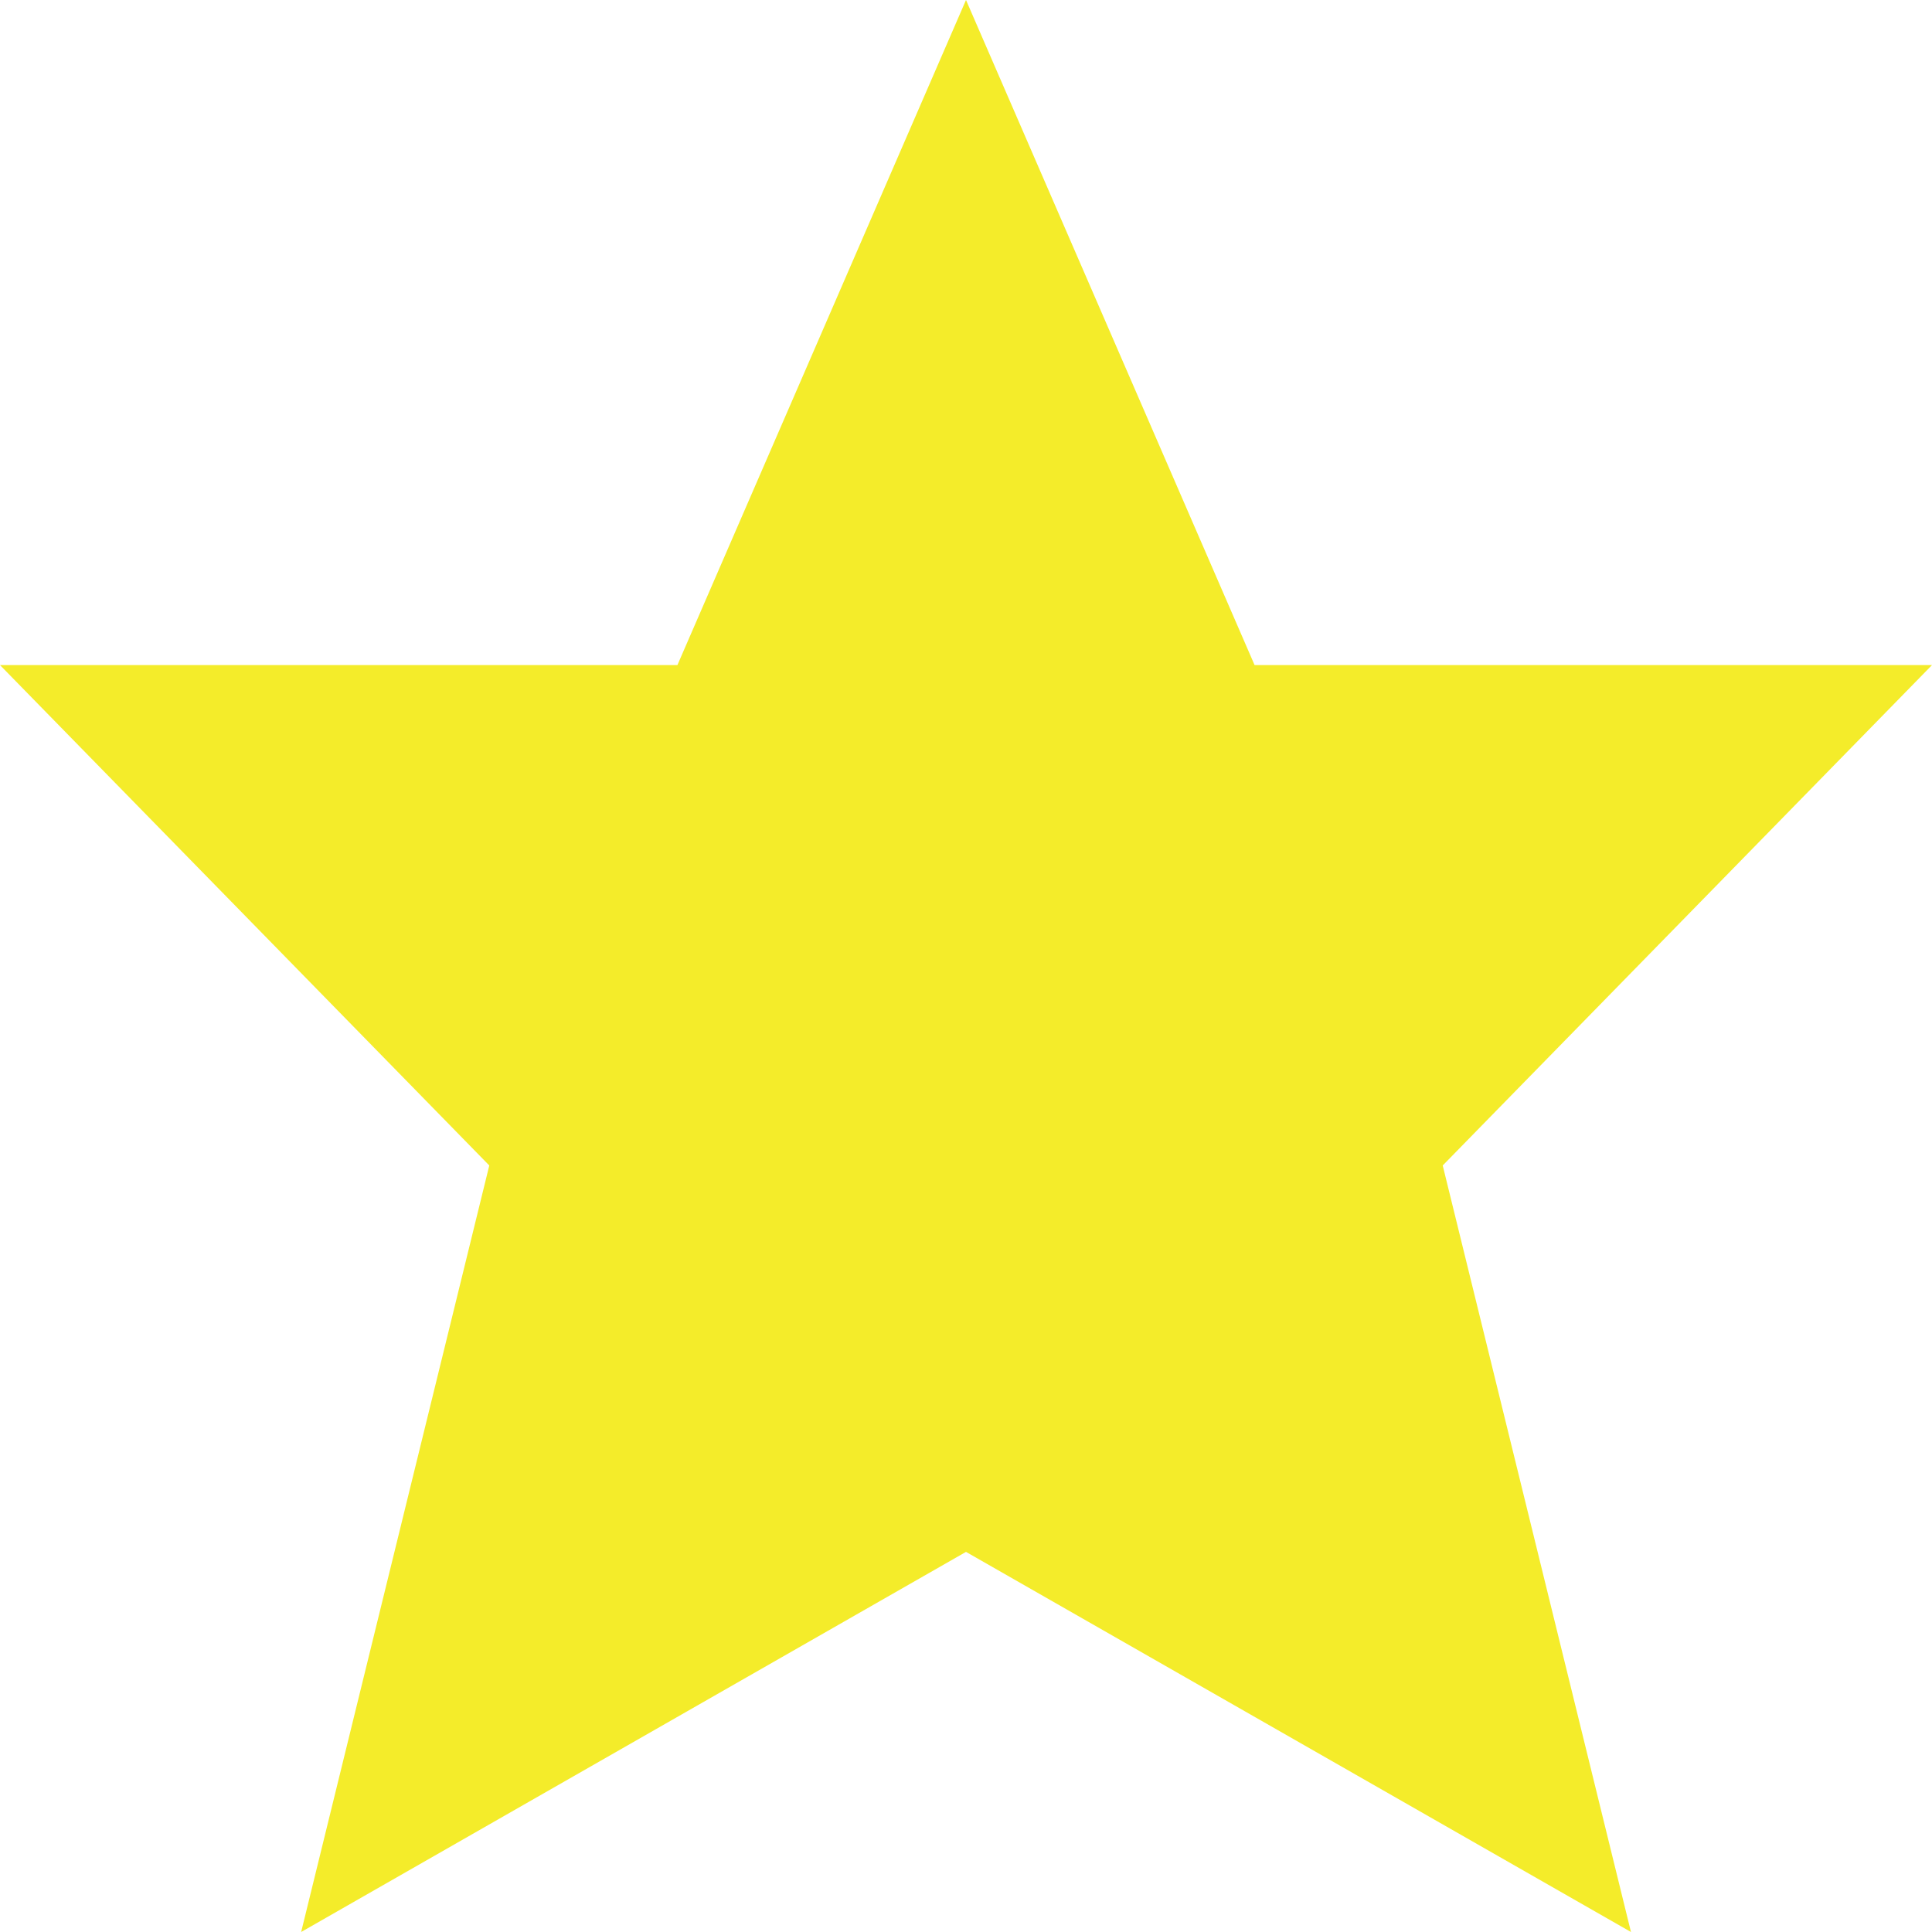 <svg width="16" height="16" viewBox="0 0 16 16" fill="none" xmlns="http://www.w3.org/2000/svg">
<path d="M10.39 5.508L8 0L5.61 5.508H0L4.052 9.652L2.494 16L8 12.852L13.507 16L11.948 9.652L16 5.508H10.39Z" fill="#F4EC2A"/>
</svg>
